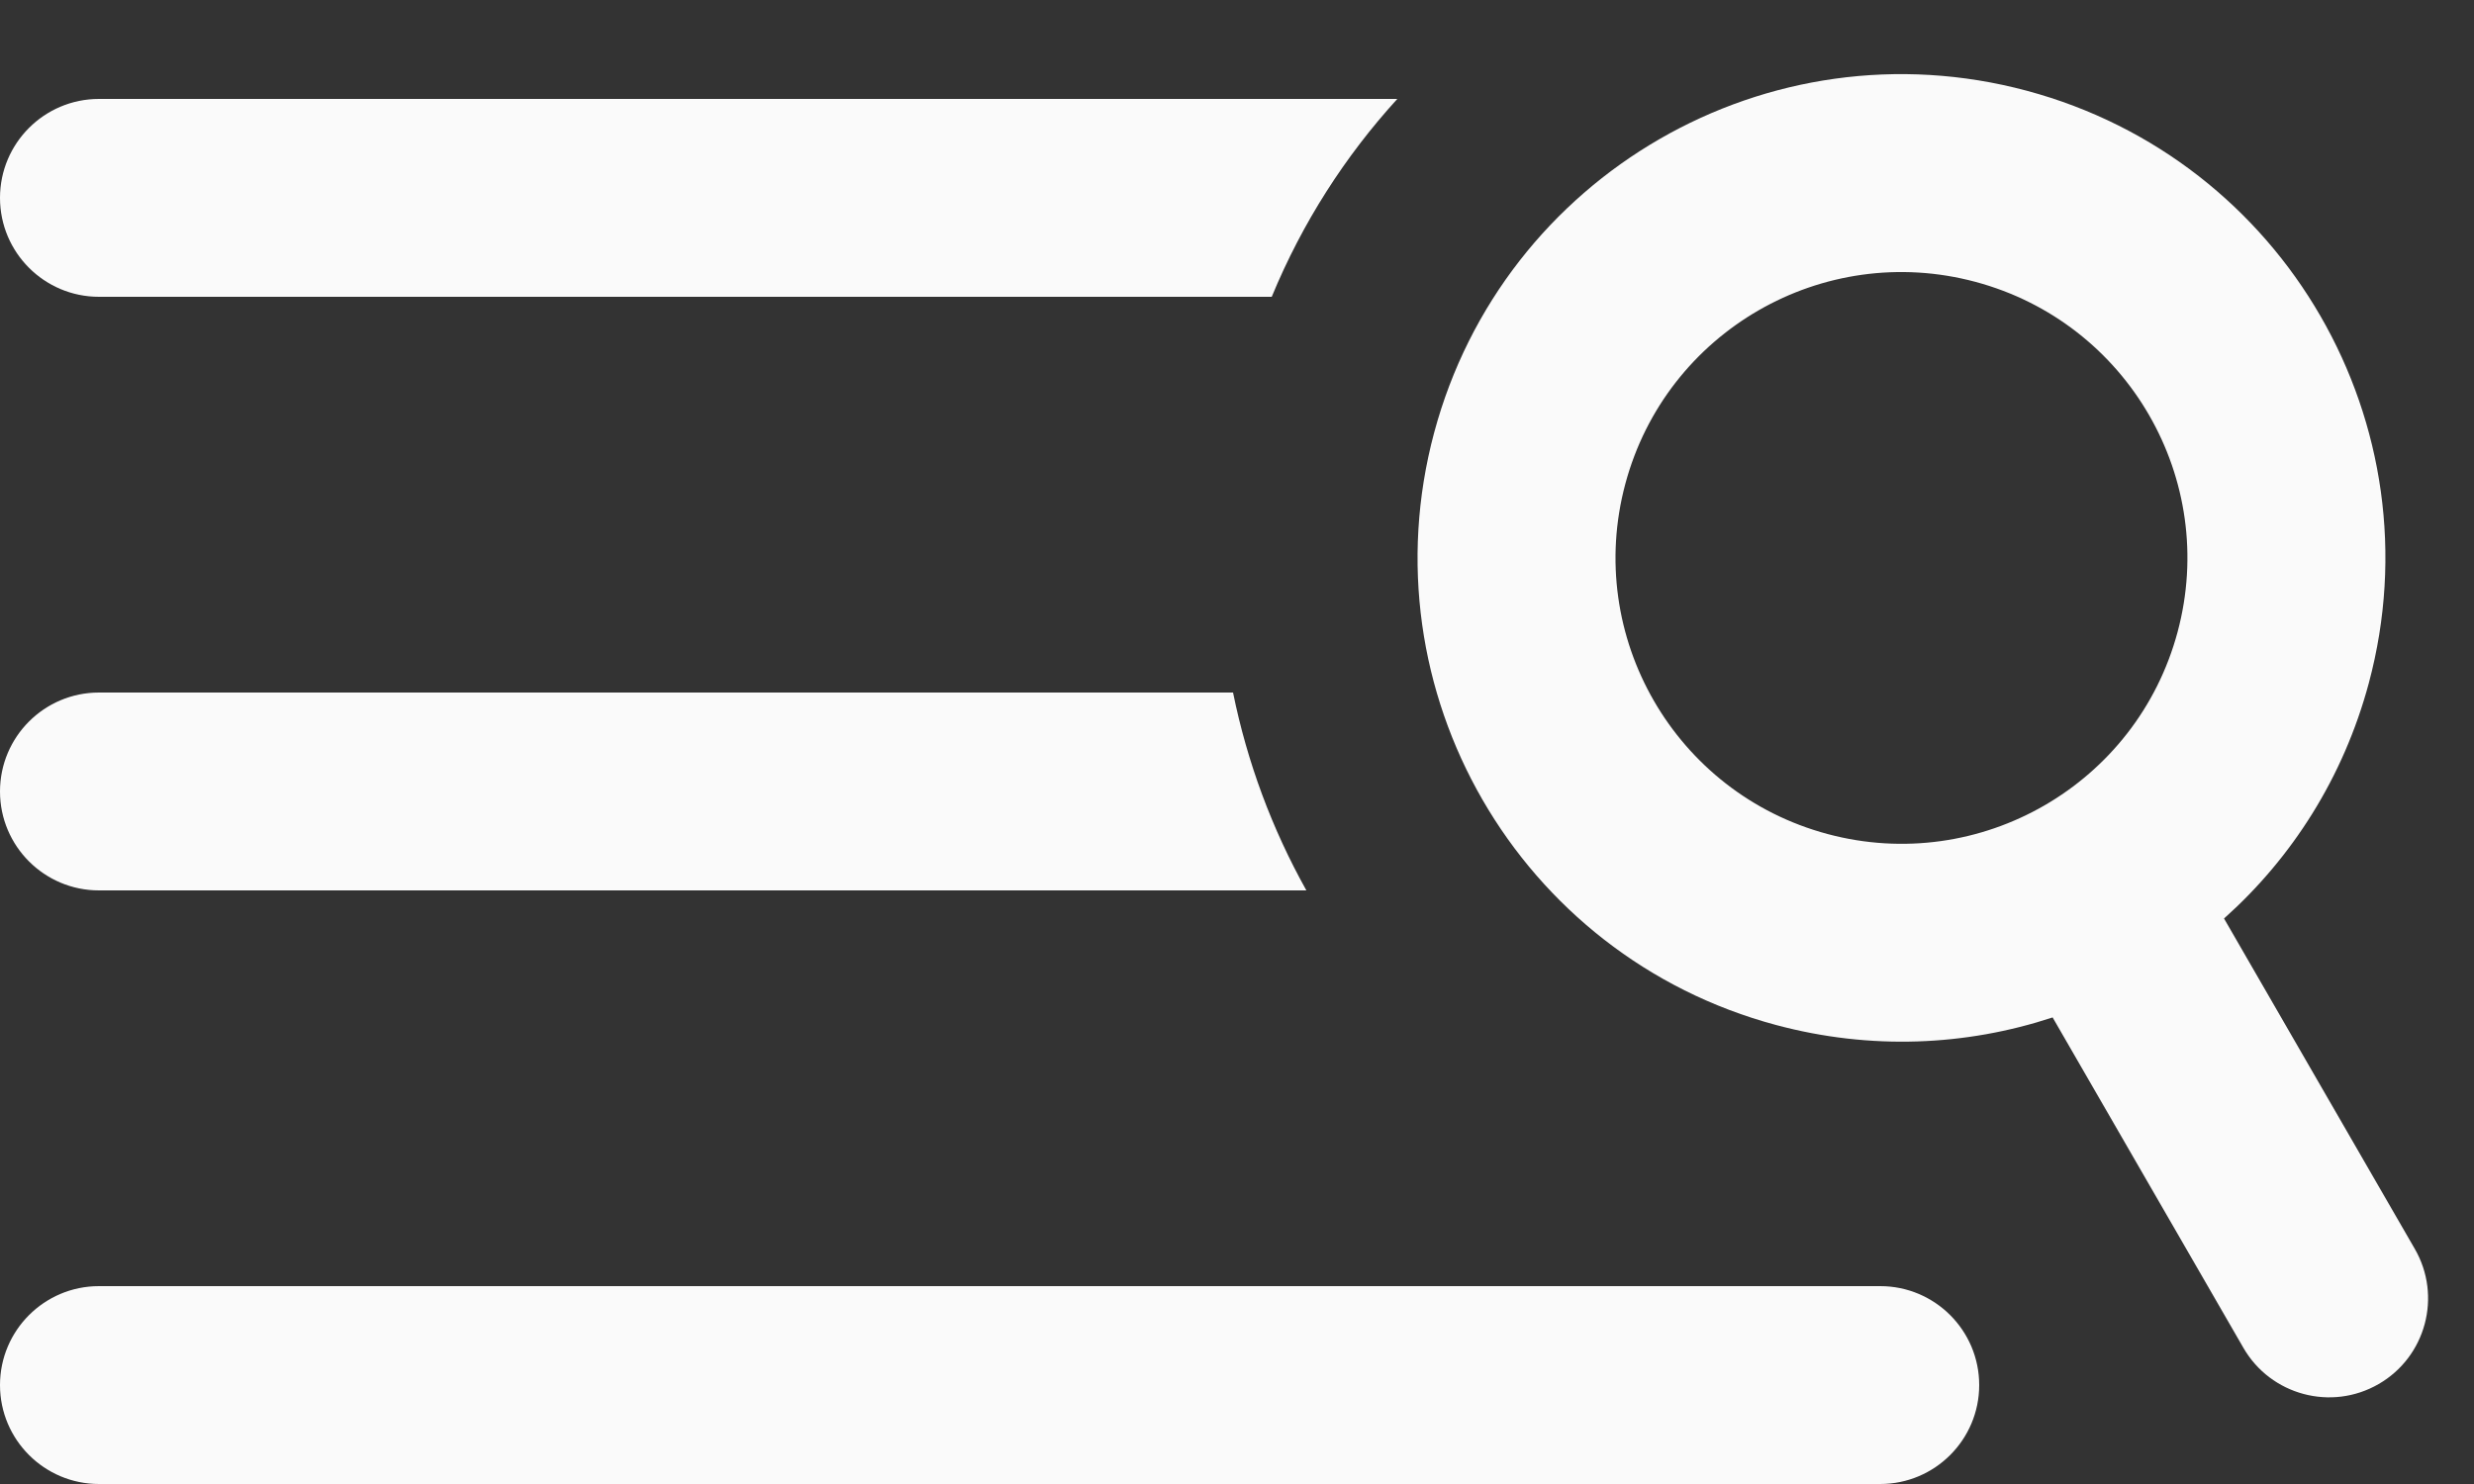 <?xml version="1.0" encoding="UTF-8"?> <svg xmlns="http://www.w3.org/2000/svg" width="25" height="15" viewBox="0 0 25 15" fill="none"><rect x="0" y="0" width="25" height="15" fill="#333333" stroke="none"/><path fill-rule="evenodd" clip-rule="evenodd" d="M12.46 7H1C0.448 7 0 7.448 0 8C0 8.552 0.448 9 1 9H13.201C12.854 8.379 12.603 7.705 12.46 7ZM14.12 1C13.594 1.577 13.161 2.249 12.851 3H1C0.448 3 0 2.552 0 2C0 1.448 0.448 1 1 1H14.12ZM1 13C0.448 13 0 13.448 0 14C0 14.552 0.448 15 1 15H19C19.552 15 20 14.552 20 14C20 13.448 19.552 13 19 13H1Z" fill="#FAFAFA"></path><path fill-rule="evenodd" clip-rule="evenodd" d="M19.962 2.849C18.421 2.436 16.837 3.35 16.424 4.891C16.011 6.433 16.926 8.017 18.467 8.43C20.008 8.843 21.592 7.928 22.005 6.387C22.418 4.846 21.503 3.262 19.962 2.849ZM14.492 4.374C15.191 1.766 17.872 0.218 20.48 0.917C23.088 1.616 24.636 4.296 23.937 6.905C23.681 7.859 23.16 8.672 22.474 9.284L24.402 12.624C24.678 13.102 24.514 13.714 24.036 13.99C23.558 14.266 22.946 14.102 22.67 13.624L20.742 10.284C19.868 10.572 18.904 10.617 17.949 10.361C15.341 9.663 13.794 6.982 14.492 4.374Z" fill="#FAFAFA"></path></svg> 